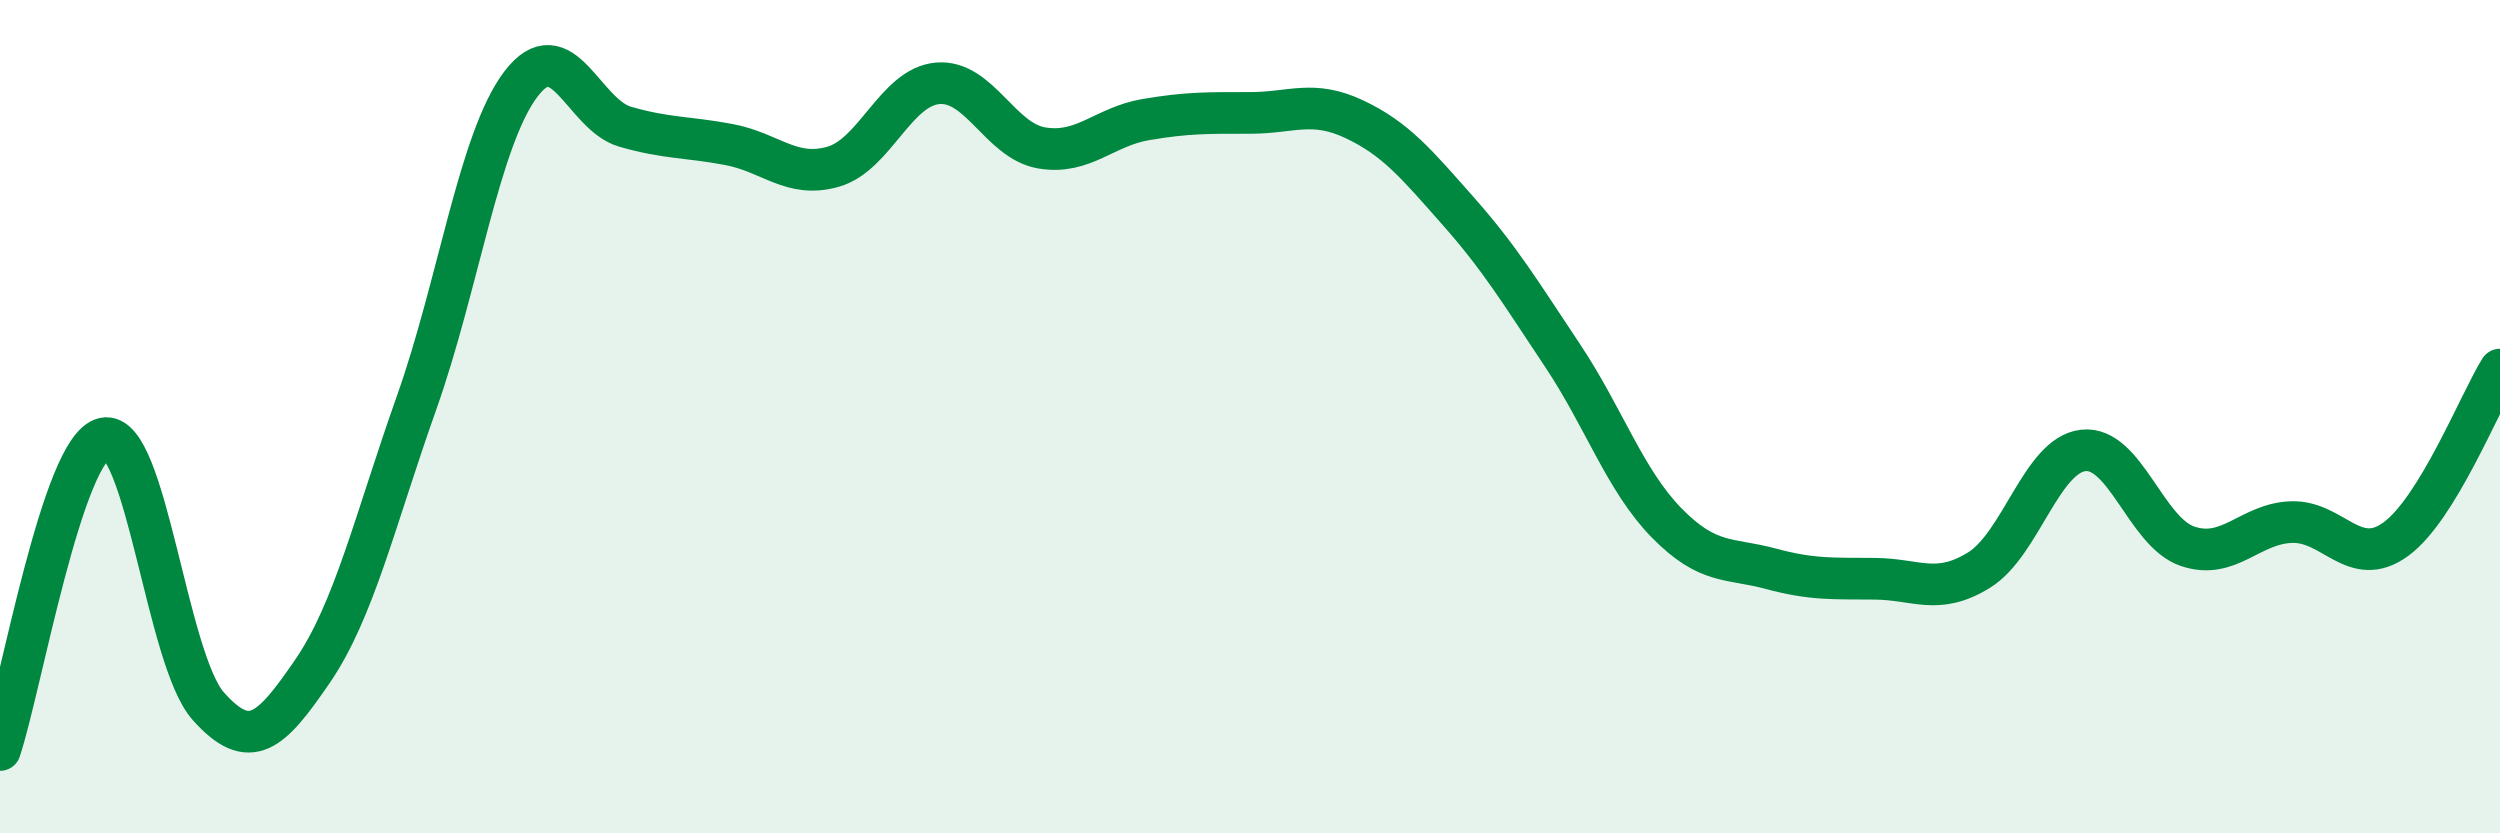 
    <svg width="60" height="20" viewBox="0 0 60 20" xmlns="http://www.w3.org/2000/svg">
      <path
        d="M 0,18 C 0.5,16.5 1.5,10.73 2.5,10.52 C 3.5,10.31 4,15.83 5,16.95 C 6,18.07 6.5,17.57 7.5,16.11 C 8.5,14.65 9,12.48 10,9.66 C 11,6.84 11.5,3.34 12.5,2.02 C 13.5,0.7 14,2.75 15,3.04 C 16,3.33 16.5,3.28 17.5,3.47 C 18.5,3.66 19,4.29 20,4 C 21,3.71 21.5,2.09 22.5,2 C 23.5,1.91 24,3.38 25,3.55 C 26,3.72 26.5,3.04 27.5,2.87 C 28.5,2.7 29,2.71 30,2.71 C 31,2.71 31.5,2.39 32.5,2.86 C 33.5,3.33 34,3.94 35,5.07 C 36,6.2 36.5,7.03 37.5,8.53 C 38.5,10.03 39,11.53 40,12.55 C 41,13.57 41.5,13.38 42.5,13.65 C 43.5,13.92 44,13.88 45,13.89 C 46,13.9 46.5,14.3 47.5,13.68 C 48.5,13.06 49,10.92 50,10.81 C 51,10.7 51.5,12.77 52.5,13.11 C 53.5,13.45 54,12.56 55,12.53 C 56,12.5 56.5,13.67 57.5,12.94 C 58.5,12.21 59.5,9.68 60,8.87L60 20L0 20Z"
        fill="#008740"
        opacity="0.1"
        stroke-linecap="round"
        stroke-linejoin="round"
      />
      <path
        d="M 0,18 C 0.5,16.5 1.5,10.73 2.5,10.52 C 3.5,10.31 4,15.83 5,16.95 C 6,18.07 6.5,17.57 7.5,16.11 C 8.5,14.65 9,12.48 10,9.66 C 11,6.84 11.5,3.34 12.5,2.02 C 13.5,0.7 14,2.75 15,3.04 C 16,3.33 16.5,3.28 17.5,3.47 C 18.5,3.66 19,4.29 20,4 C 21,3.71 21.5,2.09 22.5,2 C 23.5,1.91 24,3.38 25,3.55 C 26,3.72 26.5,3.04 27.5,2.87 C 28.5,2.7 29,2.71 30,2.71 C 31,2.71 31.5,2.39 32.5,2.86 C 33.5,3.33 34,3.94 35,5.07 C 36,6.2 36.5,7.03 37.5,8.53 C 38.5,10.03 39,11.53 40,12.55 C 41,13.57 41.5,13.38 42.5,13.65 C 43.5,13.92 44,13.88 45,13.89 C 46,13.9 46.5,14.3 47.5,13.68 C 48.5,13.06 49,10.92 50,10.81 C 51,10.7 51.5,12.77 52.5,13.11 C 53.5,13.45 54,12.56 55,12.53 C 56,12.5 56.5,13.67 57.5,12.94 C 58.5,12.21 59.5,9.68 60,8.87"
        stroke="#008740"
        stroke-width="1"
        fill="none"
        stroke-linecap="round"
        stroke-linejoin="round"
      />
    </svg>
  
